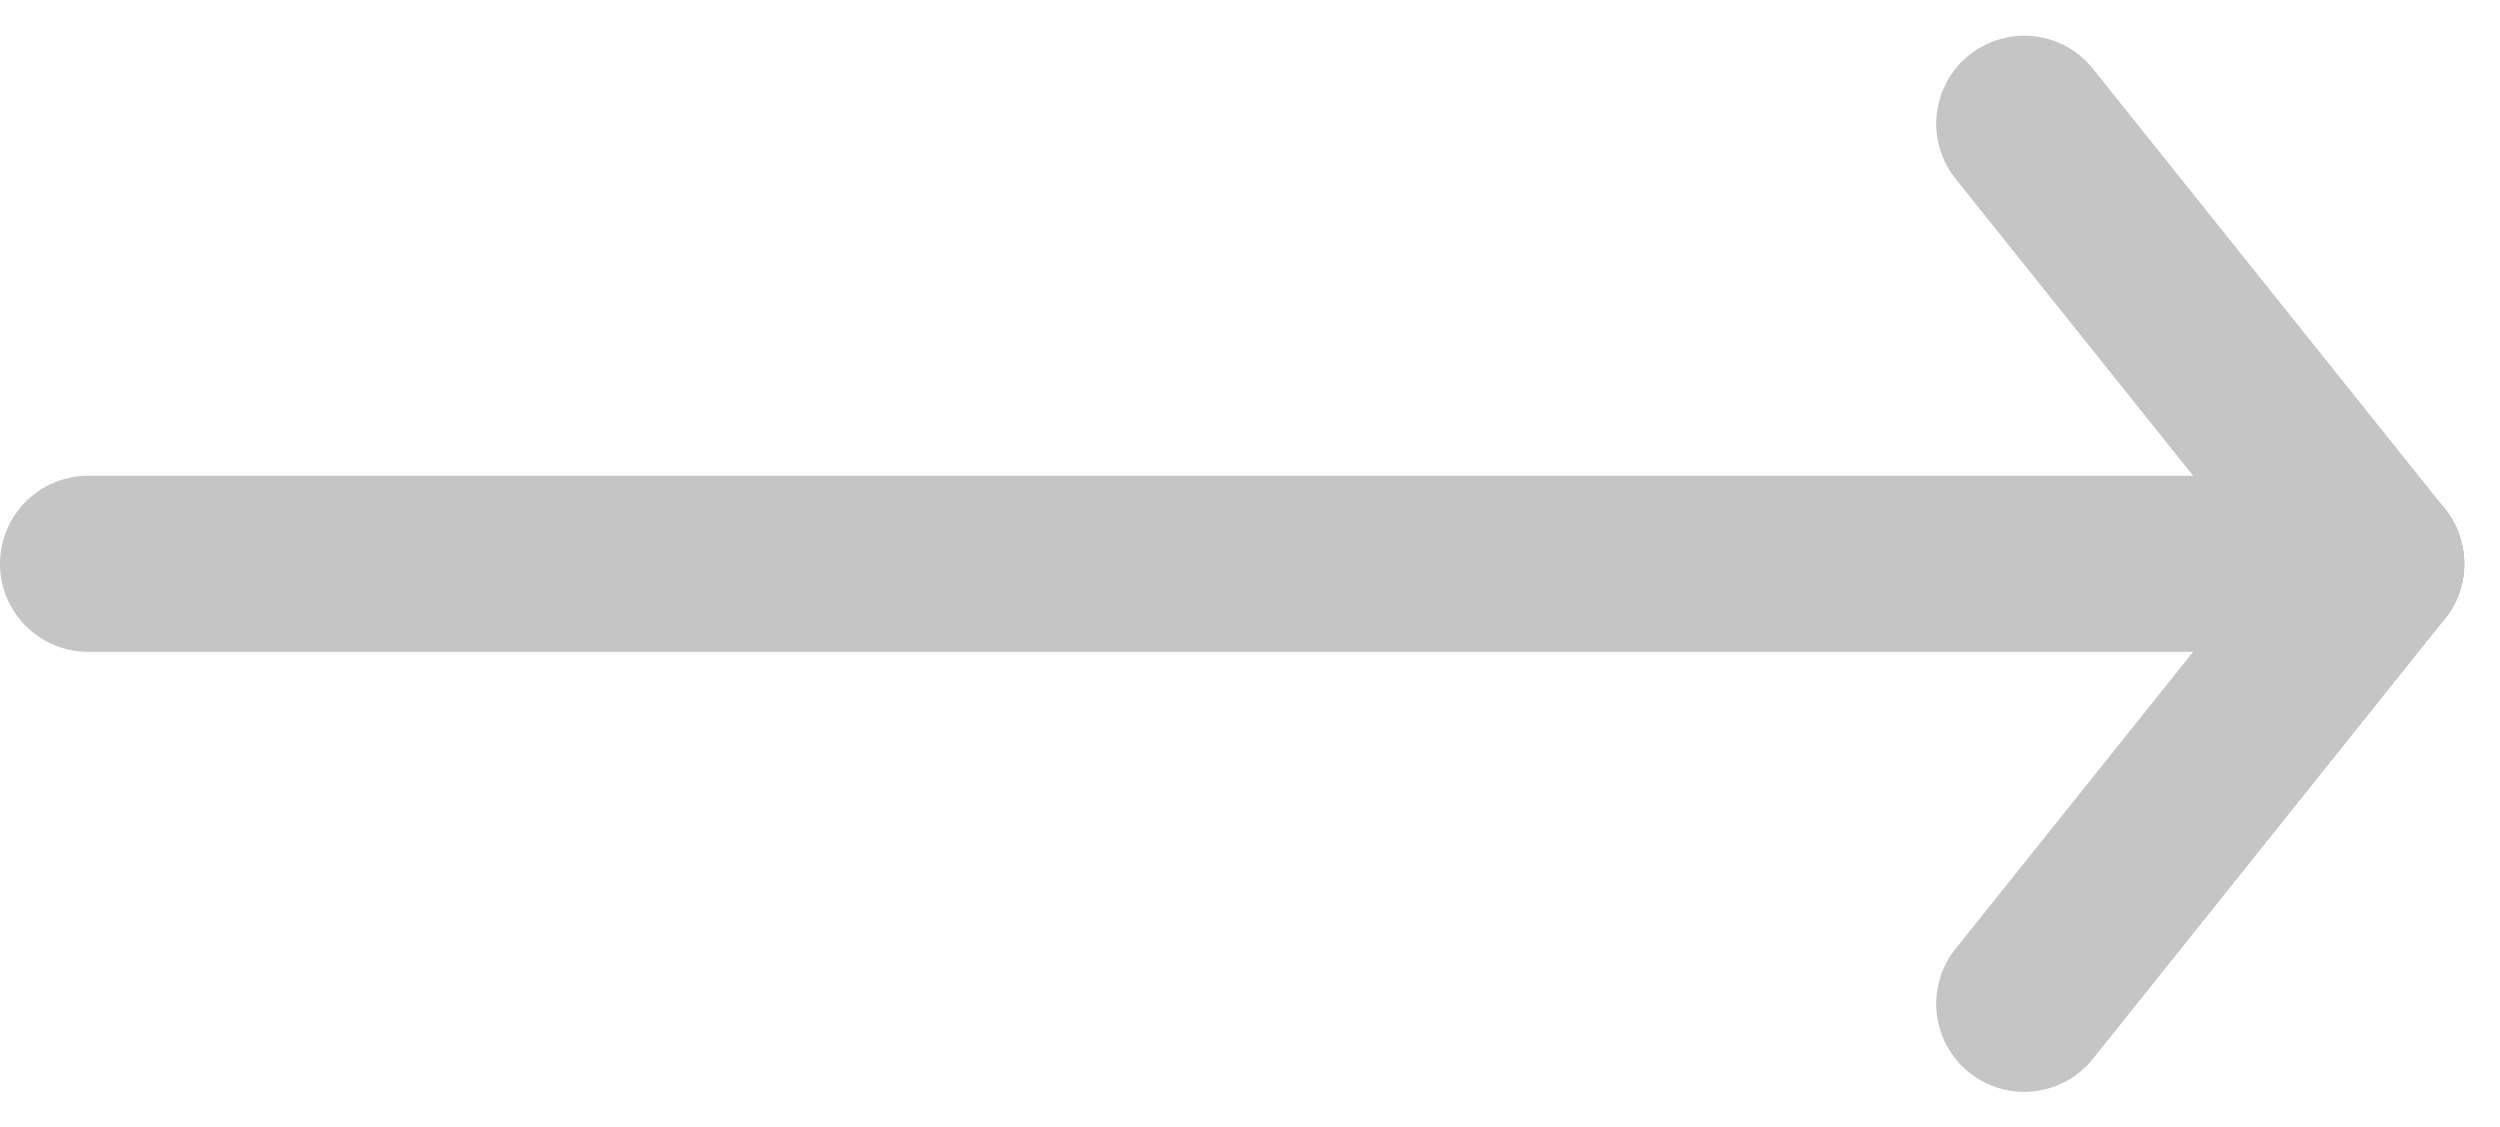 <svg xmlns="http://www.w3.org/2000/svg" width="28.406" height="12.811" viewBox="0 0 28.406 12.811">
  <g id="arrow-right" transform="translate(-2.08 -9.594)">
    <line id="Line_14" data-name="Line 14" x1="26" transform="translate(3.08 16)" fill="none" stroke="#c6c5c5" stroke-linecap="round" stroke-linejoin="round" stroke-width="2"/>
    <line id="Line_15" data-name="Line 15" x1="4" y2="5" transform="translate(25.08 16)" fill="none" stroke="#c6c5c5" stroke-linecap="round" stroke-linejoin="round" stroke-width="2"/>
    <line id="Line_16" data-name="Line 16" x1="4" y1="5" transform="translate(25.08 11)" fill="none" stroke="#c6c5c5" stroke-linecap="round" stroke-linejoin="round" stroke-width="2"/>
  </g>
</svg>
